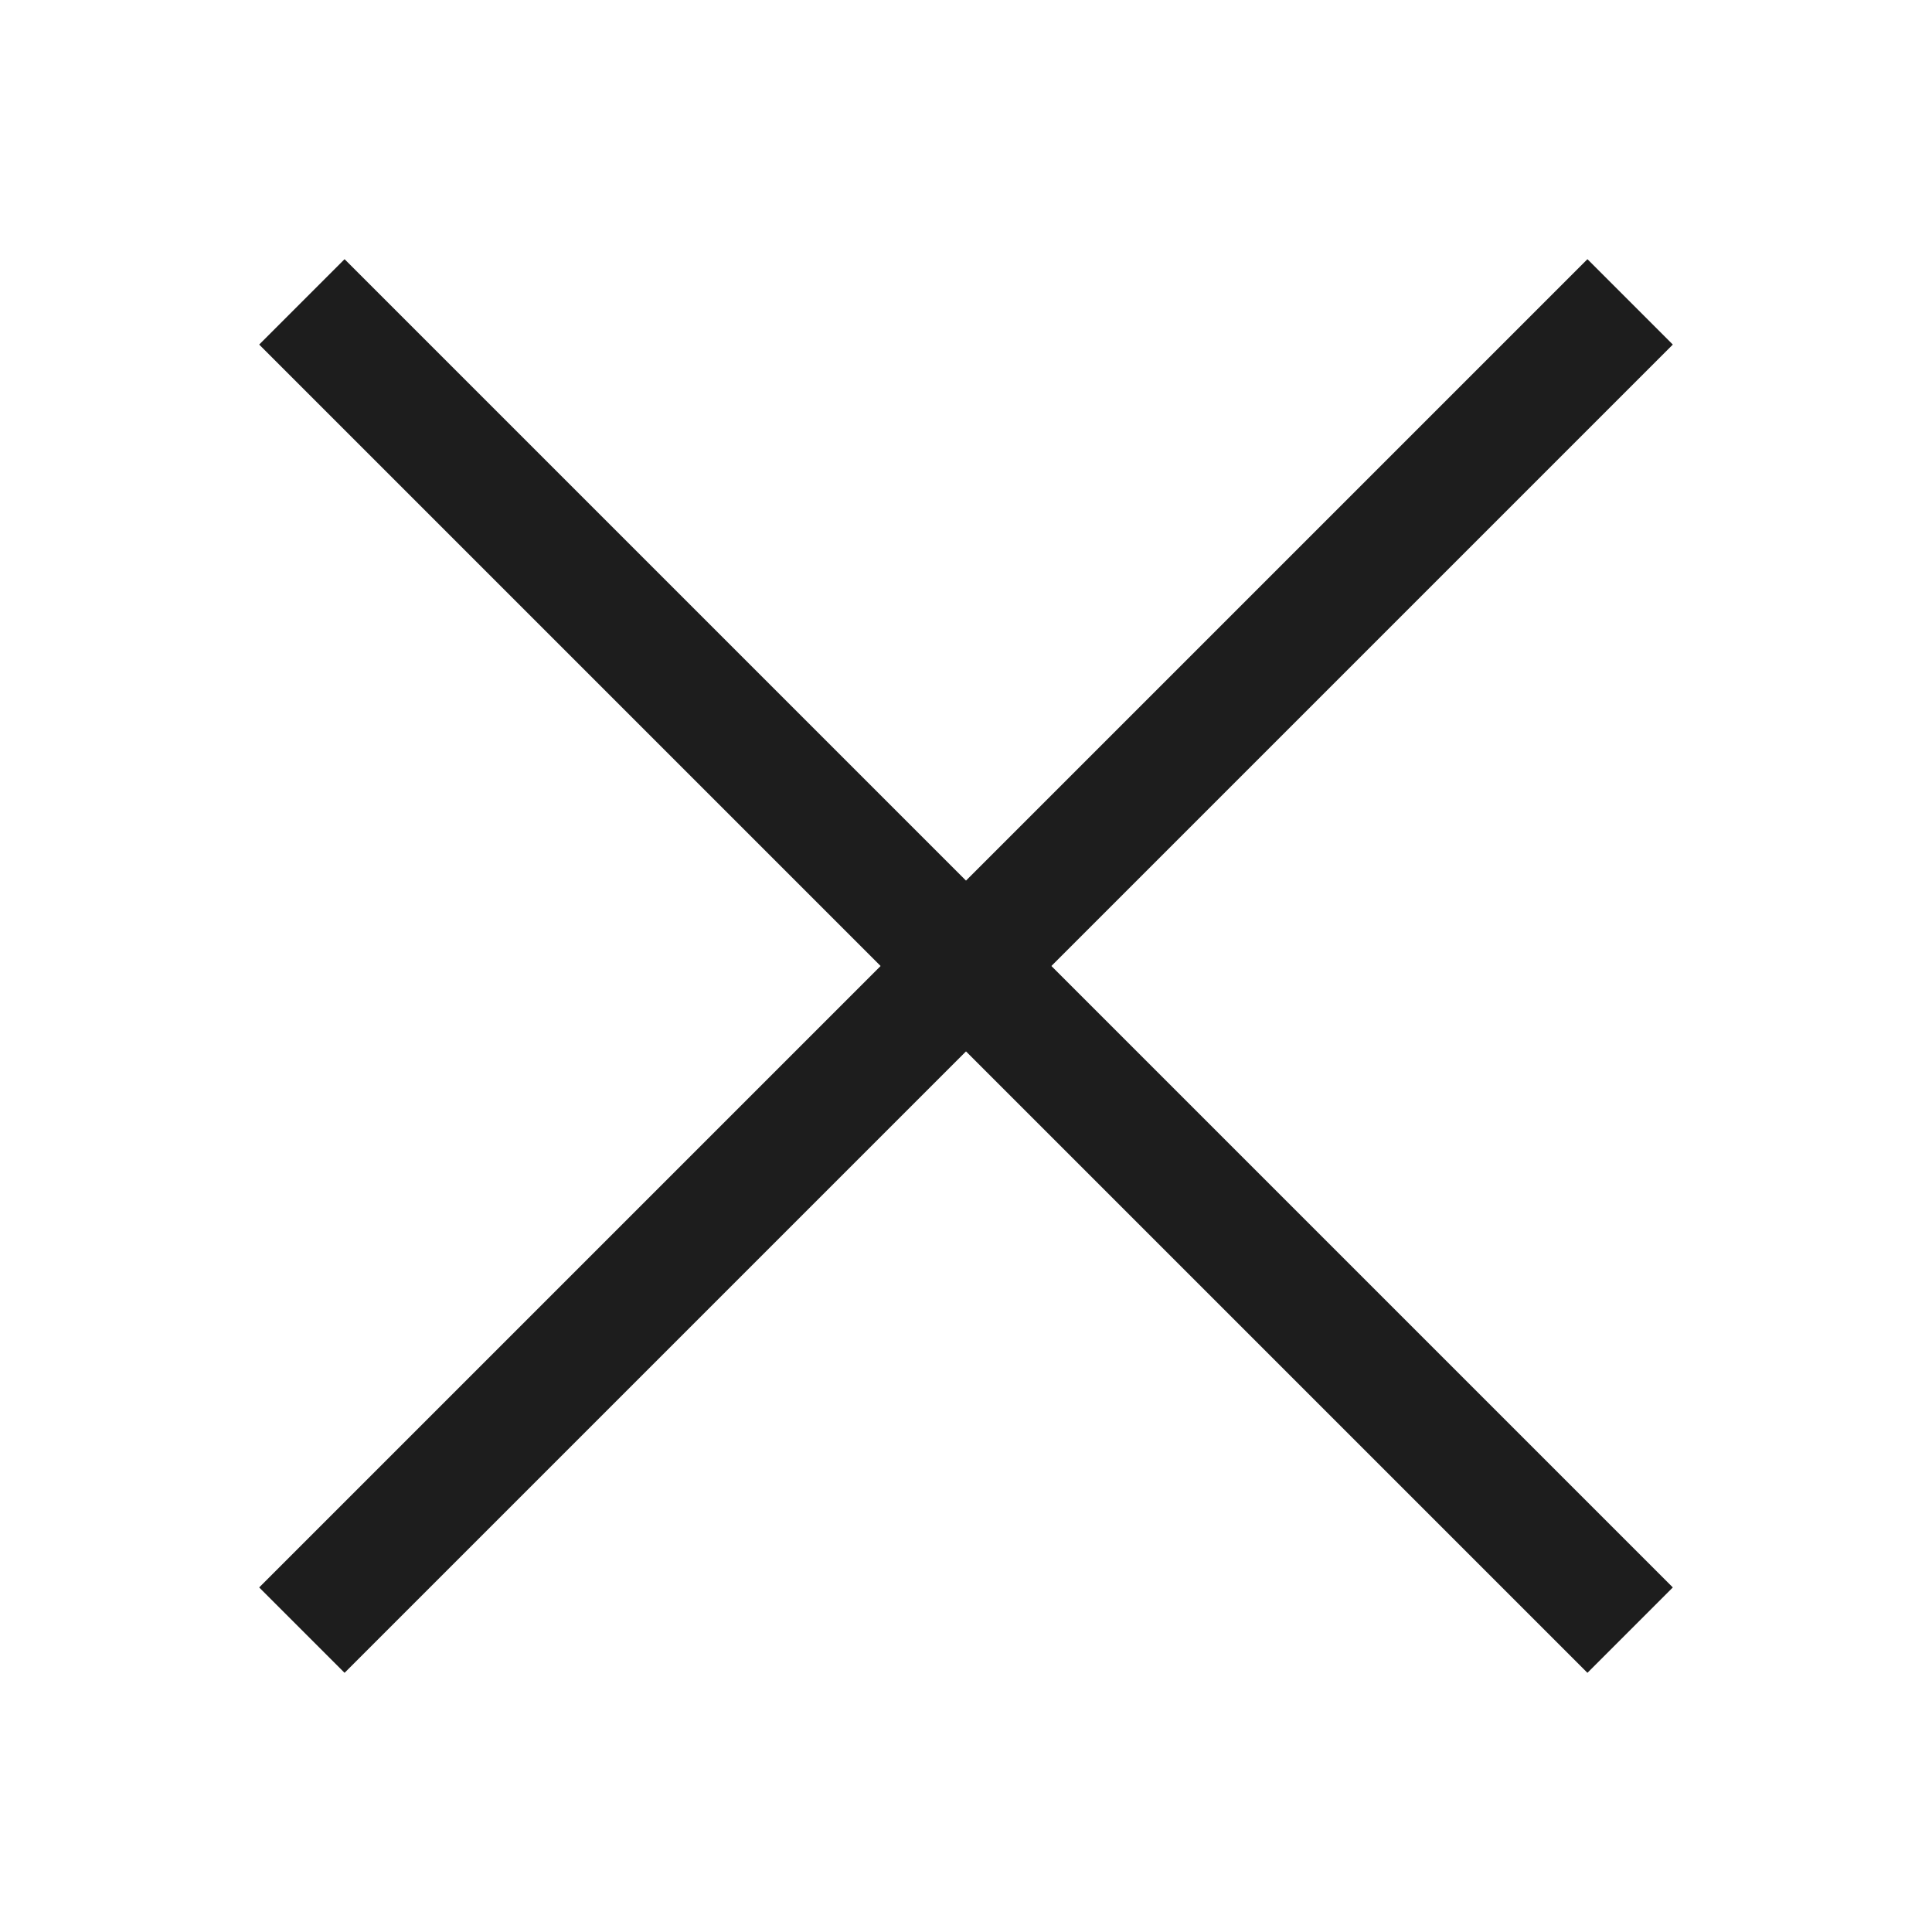 <svg width="24" height="24" viewBox="0 0 24 24" fill="none" xmlns="http://www.w3.org/2000/svg">
<path d="M3.75 3.75L20.25 20.25" stroke="#1D1D1D" stroke-width="1.5"/>
<path d="M20.25 3.75L3.75 20.25" stroke="#1D1D1D" stroke-width="1.5"/>
</svg>
